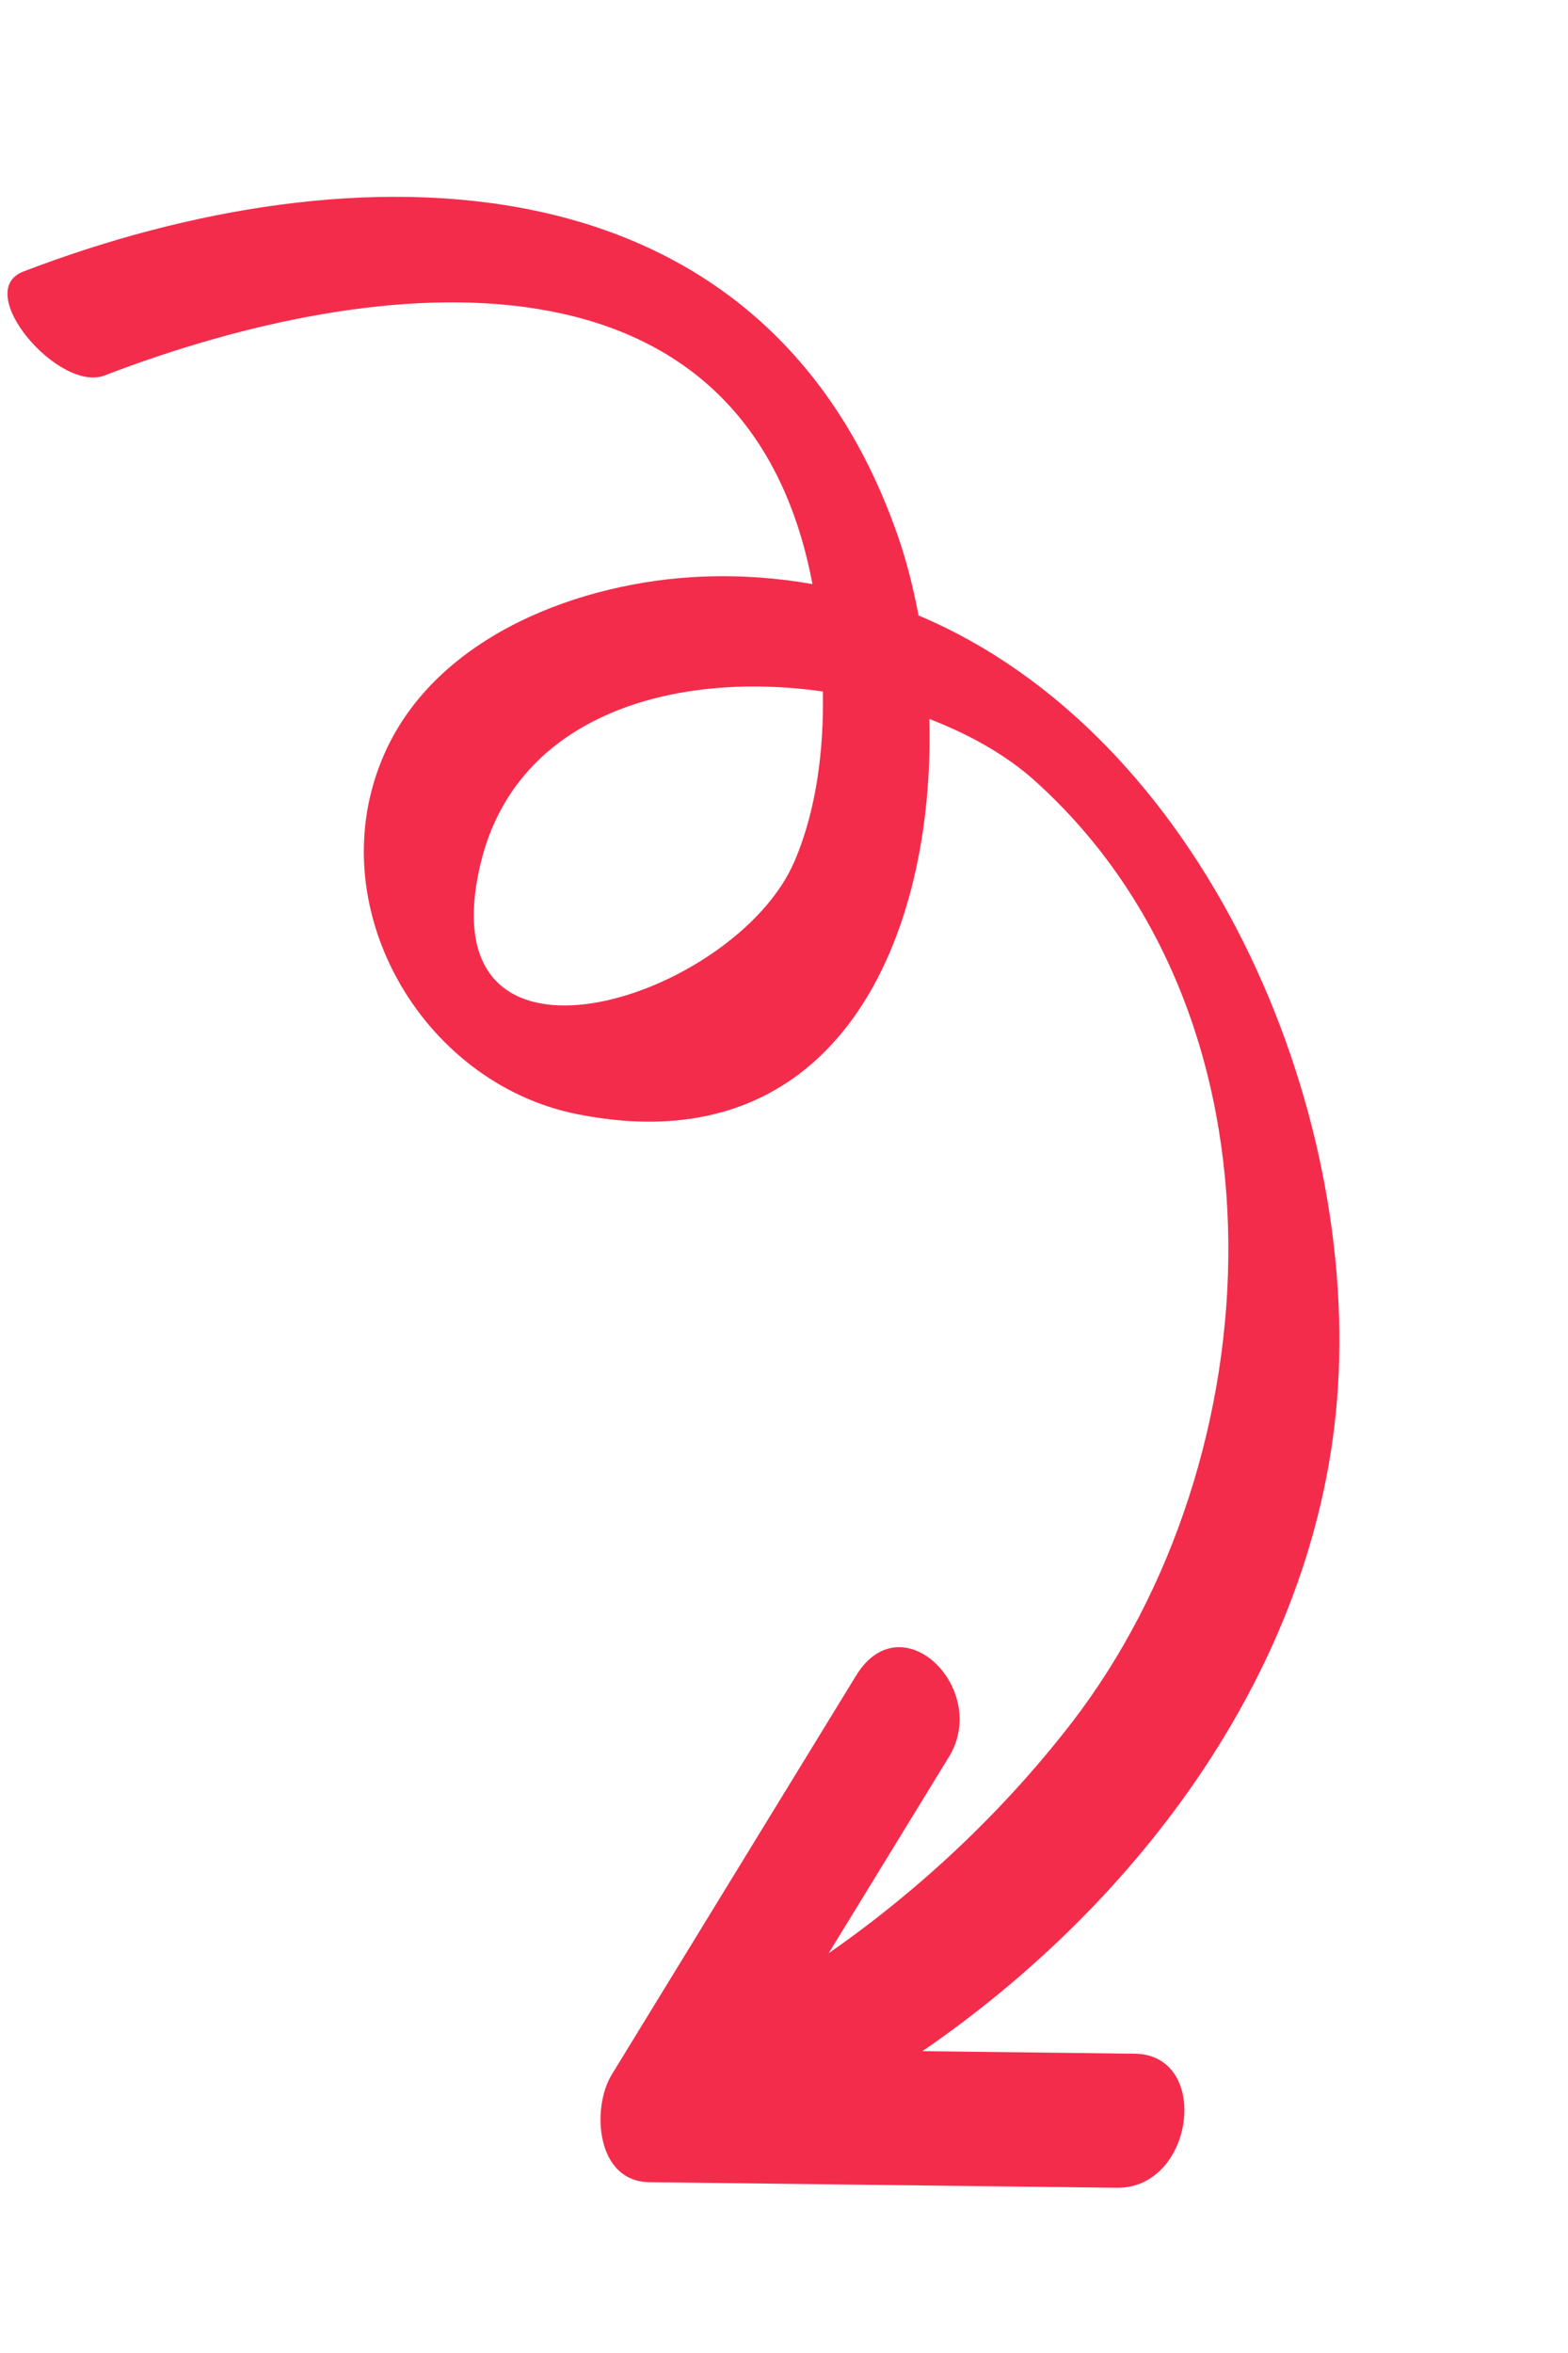 <?xml version="1.0" encoding="UTF-8"?> <svg xmlns="http://www.w3.org/2000/svg" width="58" height="87" viewBox="0 0 58 87" fill="none"> <path d="M33.202 19.789C33.523 20.706 33.78 21.708 33.975 22.755C44.483 27.18 50.381 40.876 49.448 51.863C48.617 61.637 42.212 70.286 34.121 75.84C36.737 75.871 39.352 75.903 41.968 75.934C44.818 75.968 44.178 80.925 41.315 80.891C35.55 80.822 29.786 80.754 24.021 80.685C22.04 80.662 21.874 77.94 22.628 76.707C25.64 71.79 28.652 66.873 31.665 61.956C33.359 59.19 36.625 62.469 35.103 64.955C33.62 67.376 32.136 69.797 30.653 72.218C34.075 69.842 37.171 66.899 39.641 63.697C47.147 53.965 48.044 37.646 38.27 28.861C37.245 27.94 35.894 27.167 34.376 26.583C34.593 34.538 31.07 43.136 21.353 41.196C15.545 40.036 11.764 33.425 14.218 27.873C16.16 23.479 21.514 21.495 25.997 21.32C27.402 21.265 28.754 21.366 30.052 21.597C27.613 8.69 14.123 9.946 3.866 13.883C2.183 14.529 -1.049 10.774 0.864 10.04C13.043 5.365 28.182 5.42 33.202 19.789ZM17.775 31.939C15.699 40.676 27.197 36.941 29.381 31.862C30.206 29.943 30.474 27.725 30.439 25.568C25.005 24.79 19.095 26.385 17.775 31.939Z" fill="#F42C4C"></path> </svg> 